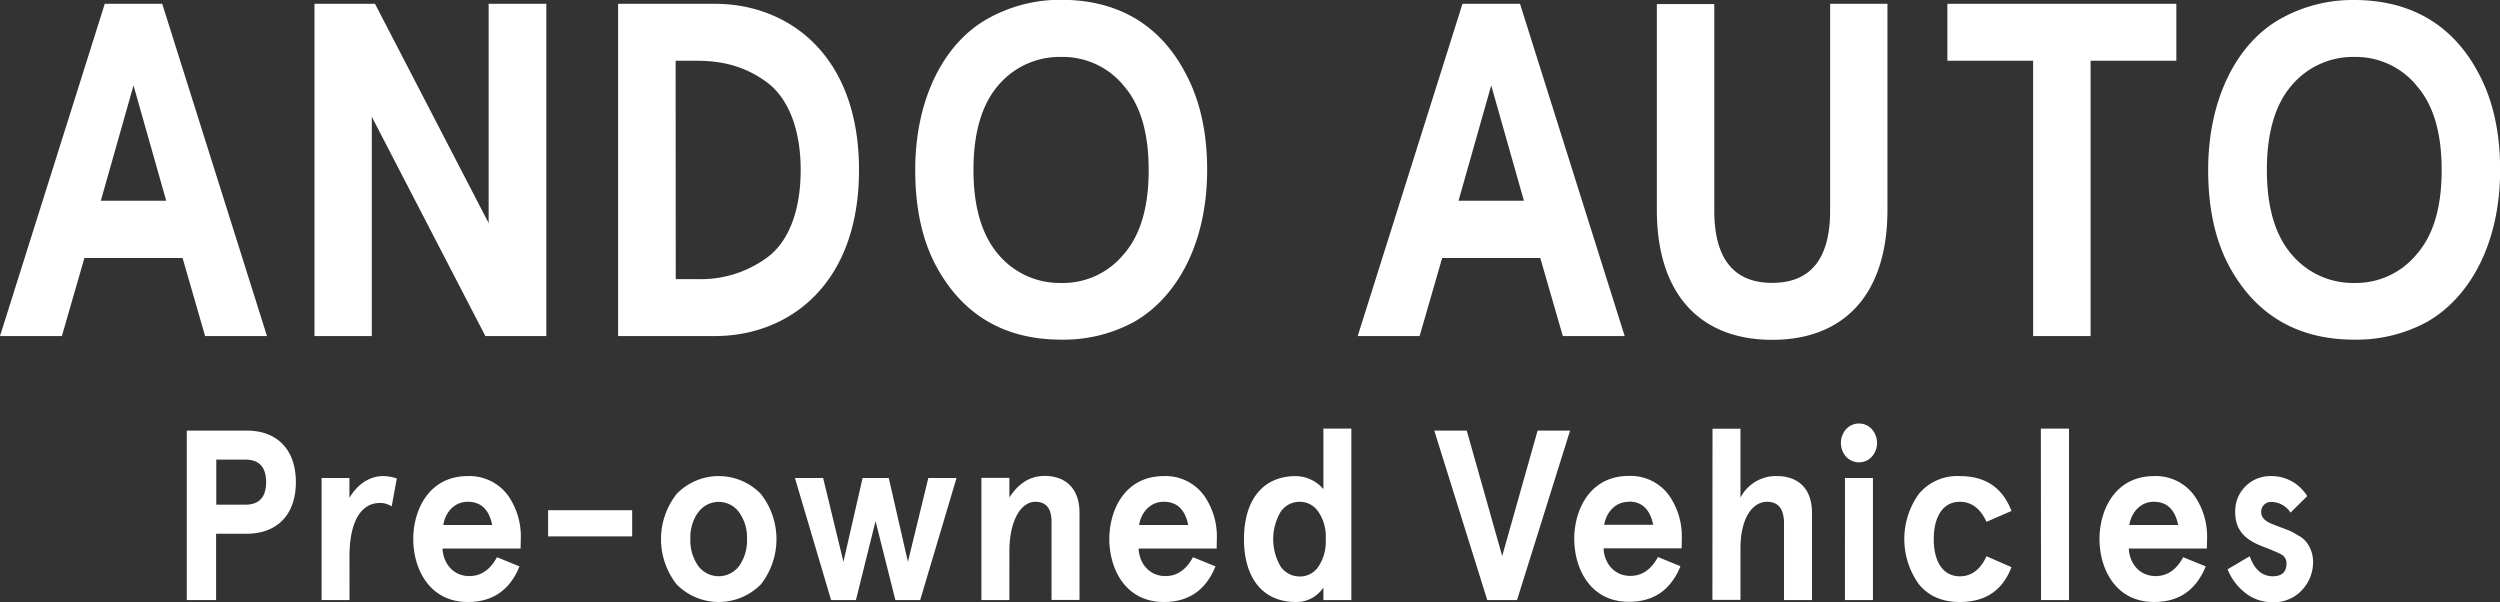 <svg id="Layer_3" data-name="Layer 3" xmlns="http://www.w3.org/2000/svg" viewBox="0 0 544.32 131.07"><rect x="0" y="0" width="544.32" height="131.07" fill="#333333" stroke="none"/><defs><style>.cls-1{fill:#fff;}</style></defs><title>logo</title><path class="cls-1" d="M67.18,87.22,44.37,14.88H31.86L9.05,87.22H22.52l4.91-17H48.8l4.91,17ZM45.24,57.76H31l7.12-25.11Zm70.2,4.86L90.7,14.88H77.52V87.22H90V39.47l24.73,47.75H128V14.88H115.44Zm49.27,24.6c15.88,0,31.37-11,31.37-36.17s-15.49-36.17-31.37-36.17H143.63V87.22Zm-8.56-59.94h4.61c5.88,0,10.69,1.34,15.21,4.65s7.41,9.92,7.41,19.12S180.59,66.86,176,70.17a24.39,24.39,0,0,1-15.21,4.65h-4.61ZM224.32,18c-9.34,5.06-16,17-16,33.07,0,8.06,1.44,15,4.43,20.67C218.83,83.19,228.45,88,240.1,88a32.1,32.1,0,0,0,15.78-3.82c9.34-5.27,16-17,16-33.17,0-8.06-1.54-15-4.53-20.67-5.87-11.47-15.59-16.33-27.23-16.33A32.17,32.17,0,0,0,224.32,18Zm29.35,14.67c3.65,4.14,5.48,10.23,5.48,18.4s-1.83,14.26-5.48,18.39a17.11,17.11,0,0,1-13.57,6.2,17.44,17.44,0,0,1-13.67-6.2C222.87,65.31,221,59.21,221,51.05s1.83-14.26,5.39-18.4a17.47,17.47,0,0,1,13.67-6.2A17.14,17.14,0,0,1,253.67,32.65ZM362.79,87.22,340,14.88H327.47L304.66,87.22h13.48l4.91-17h21.36l4.91,17ZM340.85,57.76H326.61l7.12-25.11Zm66.67-42.88V59.93c0,10.44-4.24,15.71-12.61,15.71S382.3,70.37,382.3,59.93v-45H369.79V59.73c0,18.7,9.72,28.31,25.12,28.31S420,78.43,420,59.73V14.88Zm44.2,12.4V87.22h12.51V27.28H482.9V14.88H433.05v12.4ZM505.83,18c-9.34,5.06-16,17-16,33.07,0,8.06,1.45,15,4.43,20.67C500.34,83.19,510,88,521.61,88a32.17,32.17,0,0,0,15.79-3.82c9.33-5.27,16-17,16-33.17,0-8.06-1.54-15-4.52-20.67C543,18.91,533.26,14.05,521.61,14.05A32.2,32.2,0,0,0,505.83,18Zm29.35,14.67c3.66,4.14,5.49,10.23,5.49,18.4s-1.83,14.26-5.49,18.39a17.1,17.1,0,0,1-13.57,6.2A17.42,17.42,0,0,1,508,69.44c-3.56-4.13-5.39-10.23-5.39-18.39s1.83-14.26,5.39-18.4a17.45,17.45,0,0,1,13.66-6.2A17.13,17.13,0,0,1,535.18,32.65Z" transform="translate(-9.05 -14.05)"/><path class="cls-1" d="M62.72,130.26c7,0,10.75-4.49,10.75-11.23S69.74,107.8,62.72,107.8h-13v36.9h6.38V130.26Zm-6.58-6.33v-9.81h6.33c3,0,4.52,1.64,4.52,4.91s-1.52,4.9-4.52,4.9Zm29,11.33c0-8.06,2.75-11.7,6.63-11.7a4.68,4.68,0,0,1,2.56.74l1.12-6.07a9.37,9.37,0,0,0-3-.52c-2.9,0-5.55,1.74-7.32,4.74v-4.32H79.07V144.7h6.08Zm37.31-4.42a15.5,15.5,0,0,0-2.65-8.7,10.36,10.36,0,0,0-8.89-4.43c-8.49,0-11.88,7.38-11.88,13.71s3.39,13.7,11.88,13.7q8.1,0,11.25-7.75l-4.91-2c-1.48,2.74-3.49,4.11-6,4.11-3.54,0-5.7-2.79-5.85-6h17Zm-11.54-7.54c2.85,0,4.62,1.68,5.31,5.06H105.57C106,125.56,108,123.3,110.92,123.3Zm35.78,7.54v-5.7H128.39v5.7Zm9.67,10.43a12.87,12.87,0,0,0,18.36,0,15.95,15.95,0,0,0,0-19.66,12.75,12.75,0,0,0-18.36,0,15.95,15.95,0,0,0,0,19.66Zm4.67-15.6a5.49,5.49,0,0,1,9,0,9.47,9.47,0,0,1,1.67,5.75,9.77,9.77,0,0,1-1.67,5.8,5.57,5.57,0,0,1-9,0,9.77,9.77,0,0,1-1.67-5.8A9.47,9.47,0,0,1,161,125.67Zm45.7,10.7-4.17-18.24h-5.7l-4.17,18.24-4.42-18.24h-6.14L190,144.7h5.41l4.27-17.19L204,144.7h5.4l7.91-26.57h-6.14Zm16,8.33h6.09V134.1c0-6.69,2.51-10.8,5.65-10.8,2.36,0,3.53,1.47,3.53,4.37v17h6.09v-19c0-5.22-3-8-7.61-8-3.09,0-5.64,1.58-7.66,4.69v-4.27h-6.09ZM274,130.84a15.51,15.51,0,0,0-2.66-8.7,10.33,10.33,0,0,0-8.88-4.43c-8.5,0-11.88,7.38-11.88,13.71s3.38,13.7,11.88,13.7c5.4,0,9.13-2.58,11.24-7.75l-4.91-2c-1.47,2.74-3.48,4.11-6,4.11-3.53,0-5.69-2.79-5.84-6h17Zm-11.54-7.54c2.85,0,4.61,1.68,5.3,5.06H257.07C257.51,125.56,259.52,123.3,262.42,123.3Zm28.73-5.59c-7.27,0-11.29,5.32-11.29,13.71s4,13.7,11.29,13.7a7,7,0,0,0,6-3.16v2.74h6.09V107.37h-6.09v13.18A8,8,0,0,0,291.15,117.71Zm-3.29,7.75A5,5,0,0,1,292,123.3a4.84,4.84,0,0,1,4.08,2.16,9.58,9.58,0,0,1,1.62,6,9.78,9.78,0,0,1-1.62,6,4.8,4.8,0,0,1-4.08,2.1,5,5,0,0,1-4.12-2.16,11.76,11.76,0,0,1,0-11.91Zm63-17.66h-7.07l-7.71,27.31L328.4,107.8h-7.07l11.54,36.9h6.48Zm24.33,23a15.5,15.5,0,0,0-2.65-8.7,10.34,10.34,0,0,0-8.88-4.43c-8.5,0-11.89,7.38-11.89,13.71s3.39,13.7,11.89,13.7c5.4,0,9.13-2.58,11.24-7.75l-4.91-2c-1.47,2.74-3.49,4.11-6,4.11-3.54,0-5.7-2.79-5.84-6h17Zm-11.53-7.54c2.84,0,4.61,1.68,5.3,5.06H358.33C358.78,125.56,360.79,123.3,363.69,123.3Zm18.19,21.4H388V133.47c0-6.69,2.65-10.17,5.8-10.17q3.68,0,3.68,4.74V144.7h6.09v-19c0-5.27-3-8-7.71-8A8.68,8.68,0,0,0,388,122.4v-15h-6.09ZM411,113.49a3.82,3.82,0,0,0,5.6,0,4.53,4.53,0,0,0,0-6,3.8,3.8,0,0,0-5.6,0A4.53,4.53,0,0,0,411,113.49Zm-.25,31.21h6.09V118.13h-6.09Zm30.82-9.54c-1.33,2.9-3.29,4.37-5.8,4.37-3.73,0-5.69-3.26-5.69-8.11s2-8.12,5.69-8.12c2.51,0,4.47,1.47,5.8,4.37L447,125.3c-1.92-5.06-5.65-7.59-11.25-7.59a10.86,10.86,0,0,0-8.93,3.9,16.84,16.84,0,0,0,0,19.61c2.11,2.59,5.05,3.9,8.93,3.9,5.6,0,9.33-2.53,11.25-7.59Zm11.87,9.54h6.09V107.37H453.4Zm36.16-13.86a15.51,15.51,0,0,0-2.66-8.7,10.34,10.34,0,0,0-8.88-4.43c-8.5,0-11.89,7.38-11.89,13.71s3.39,13.7,11.89,13.7c5.4,0,9.13-2.58,11.24-7.75l-4.91-2c-1.47,2.74-3.49,4.11-6,4.11-3.53,0-5.7-2.79-5.84-6h17ZM478,123.3c2.84,0,4.61,1.68,5.3,5.06H472.66C473.11,125.56,475.12,123.3,478,123.3Zm25.61-5.59a7.64,7.64,0,0,0-7.9,7.75c0,3.79,1.86,5.74,5,7.17.93.42,2.65,1,3.48,1.42a8.85,8.85,0,0,1,1.38.63,2.14,2.14,0,0,1,1.32,2c0,1.9-1,2.84-3,2.84-2.31,0-4-1.47-5-4.37L494.06,138a12.1,12.1,0,0,0,3.68,5,9.34,9.34,0,0,0,6.14,2.16,8.23,8.23,0,0,0,6.33-2.58,8.85,8.85,0,0,0,2.46-6.27,7,7,0,0,0-1.53-4.33,5.62,5.62,0,0,0-1.76-1.37,18.21,18.21,0,0,0-1.77-1l-2.11-.79-1.77-.69c-1.57-.63-2.36-1.47-2.36-2.58a2.13,2.13,0,0,1,2.26-2.21,5,5,0,0,1,4.13,2.32l3.63-3.59A9.08,9.08,0,0,0,503.63,117.71Z" transform="translate(-9.05 -14.05)"/></svg>